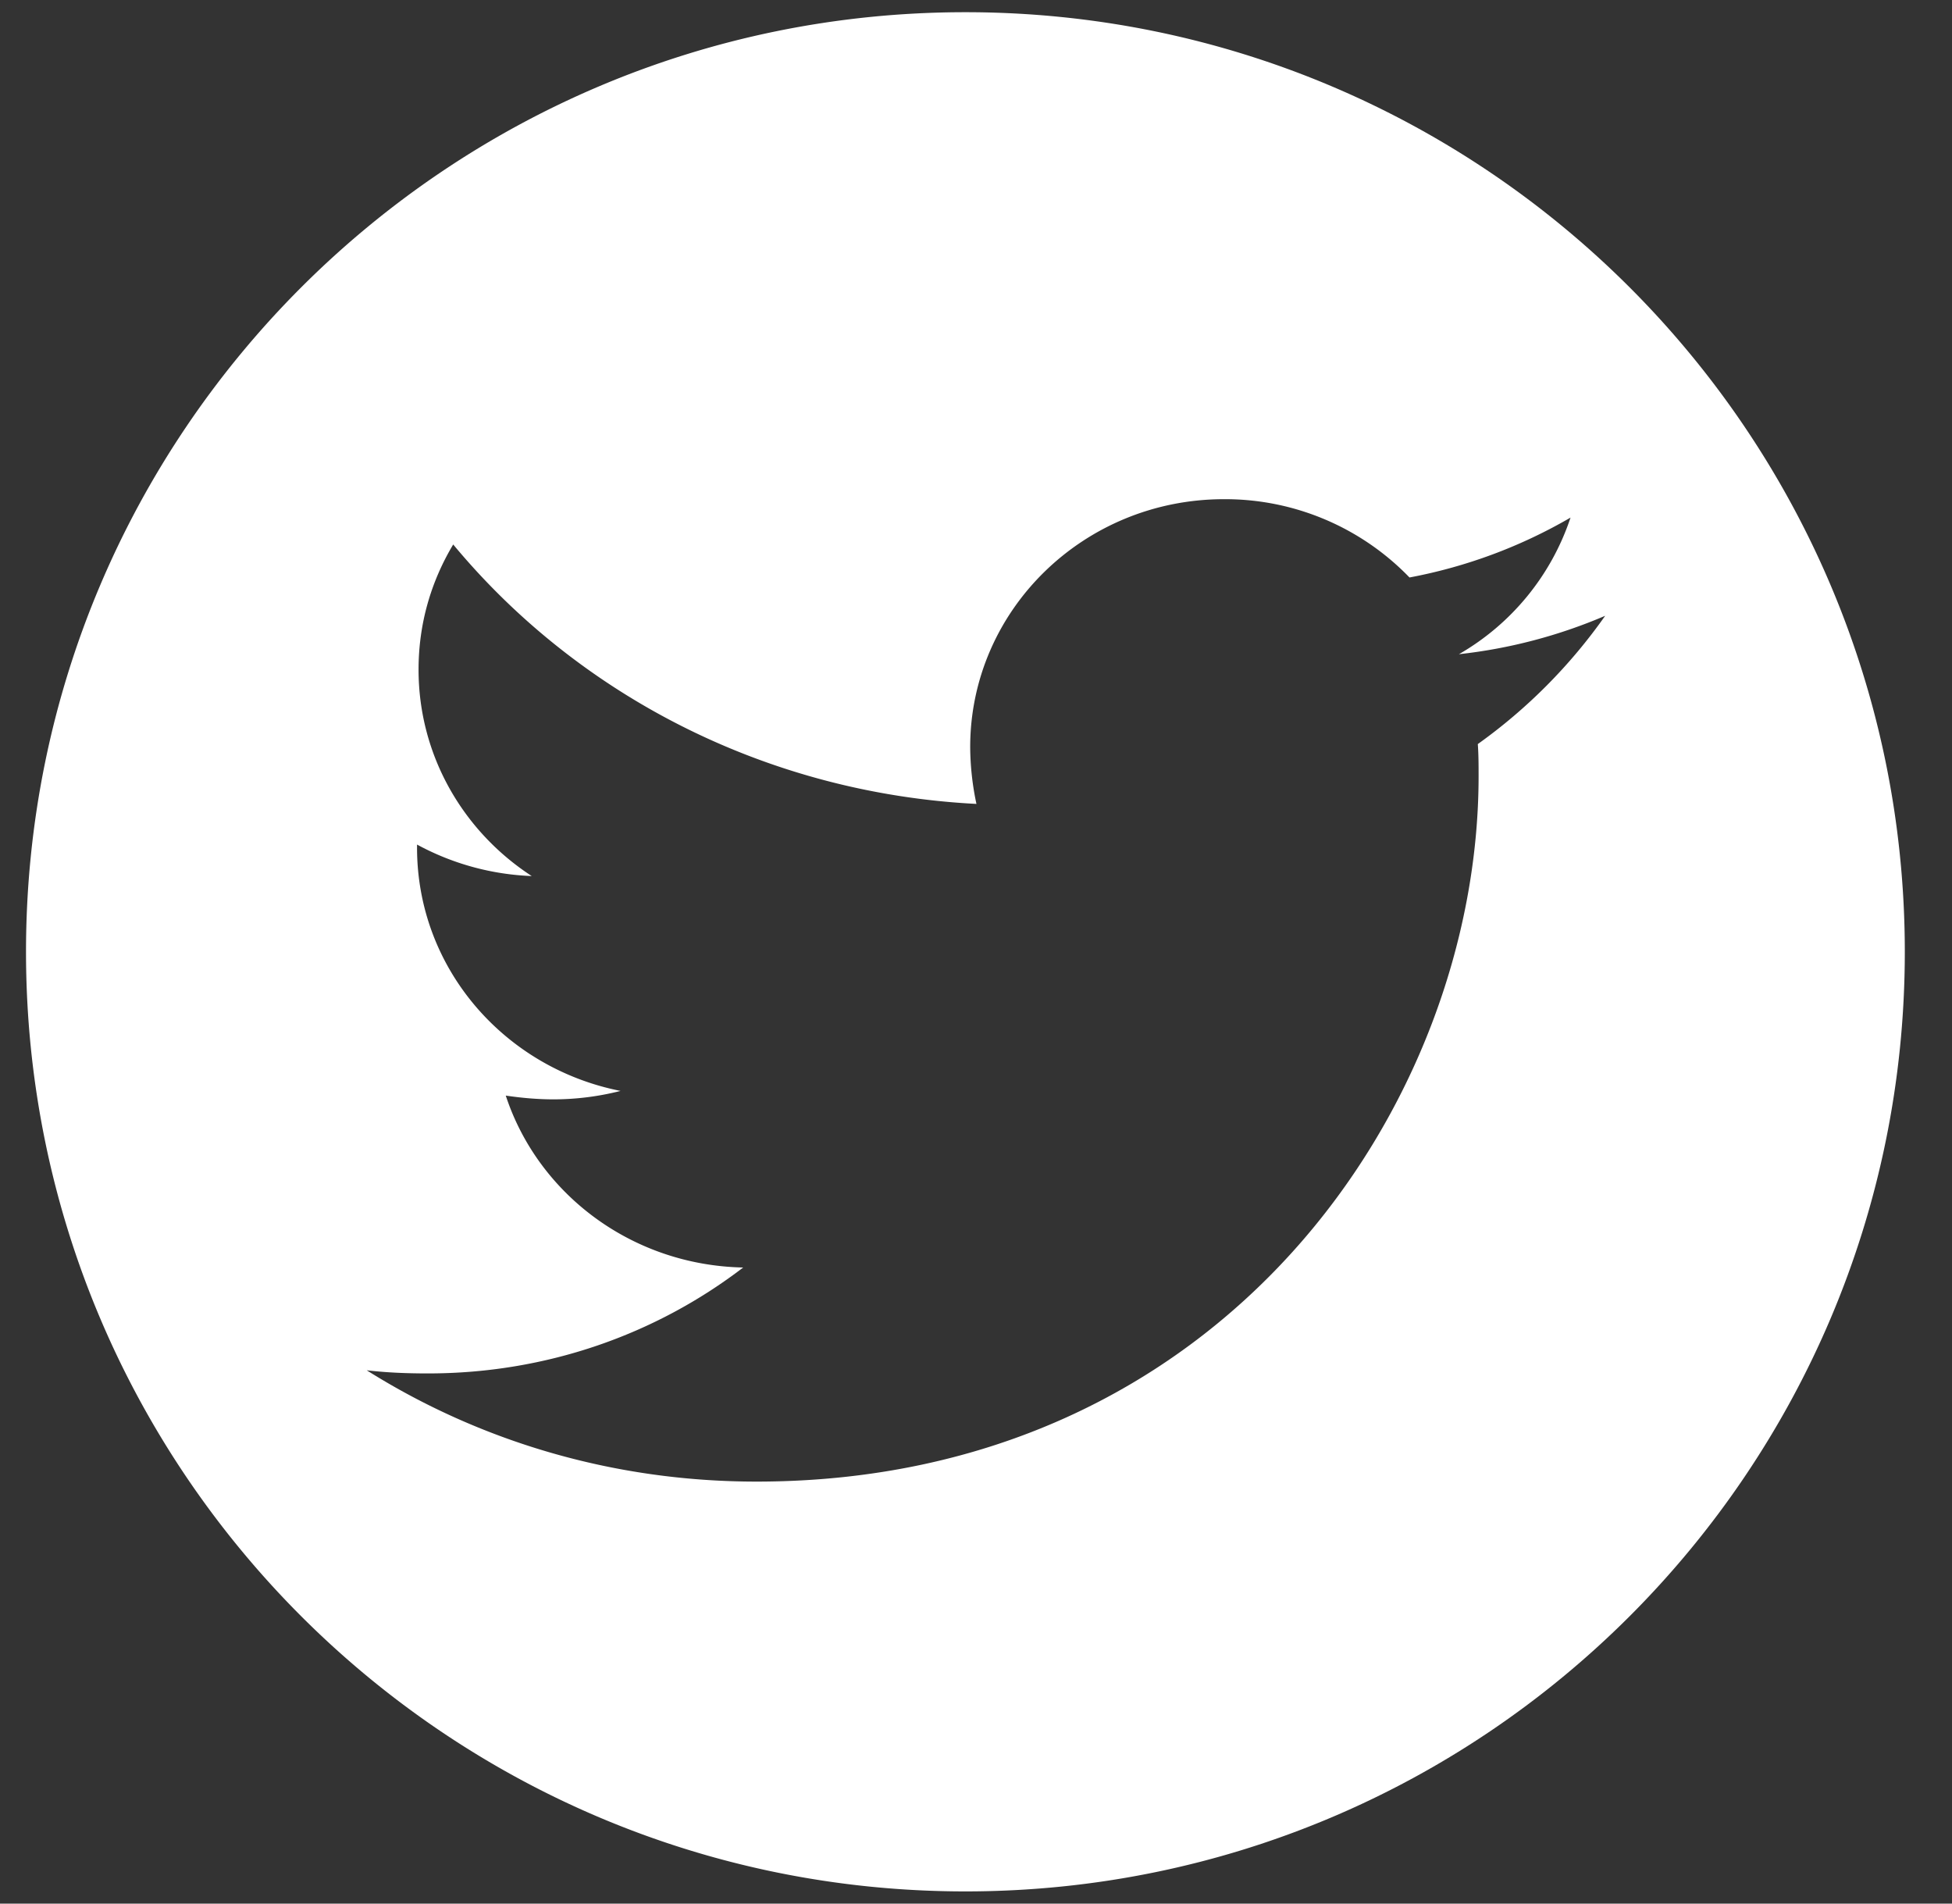 <svg width="40" height="39" xmlns="http://www.w3.org/2000/svg"><rect width="100%" height="100%" fill="#333333" stroke="none"/><path d="M30.283 15.244c.016.22.016.44.016.66 0 6.714-5.233 14.45-14.798 14.45-2.946 0-5.683-.833-7.986-2.28.418.048.822.064 1.256.064 2.43 0 4.67-.801 6.458-2.17-2.287-.047-4.204-1.51-4.865-3.522.323.047.645.077.984.077a5.58 5.58 0 001.368-.173c-2.384-.472-4.17-2.516-4.17-4.983v-.064a5.348 5.348 0 002.35.645c-1.402-.912-2.319-2.468-2.319-4.23 0-.944.258-1.808.71-2.563 2.56 3.084 6.409 5.094 10.722 5.315a5.718 5.718 0 01-.128-1.163c0-2.8 2.319-5.08 5.201-5.08a5.25 5.25 0 013.801 1.604 10.369 10.369 0 003.3-1.227 5.077 5.077 0 01-2.287 2.799 10.533 10.533 0 002.997-.787 11.016 11.016 0 01-2.61 2.628M19.783.25C9.152.25.533 8.868.533 19.5c0 10.631 8.619 19.25 19.25 19.25 10.632 0 19.25-8.619 19.25-19.25 0-10.632-8.618-19.25-19.25-19.25" fill="#FFF" fill-rule="evenodd"/></svg>